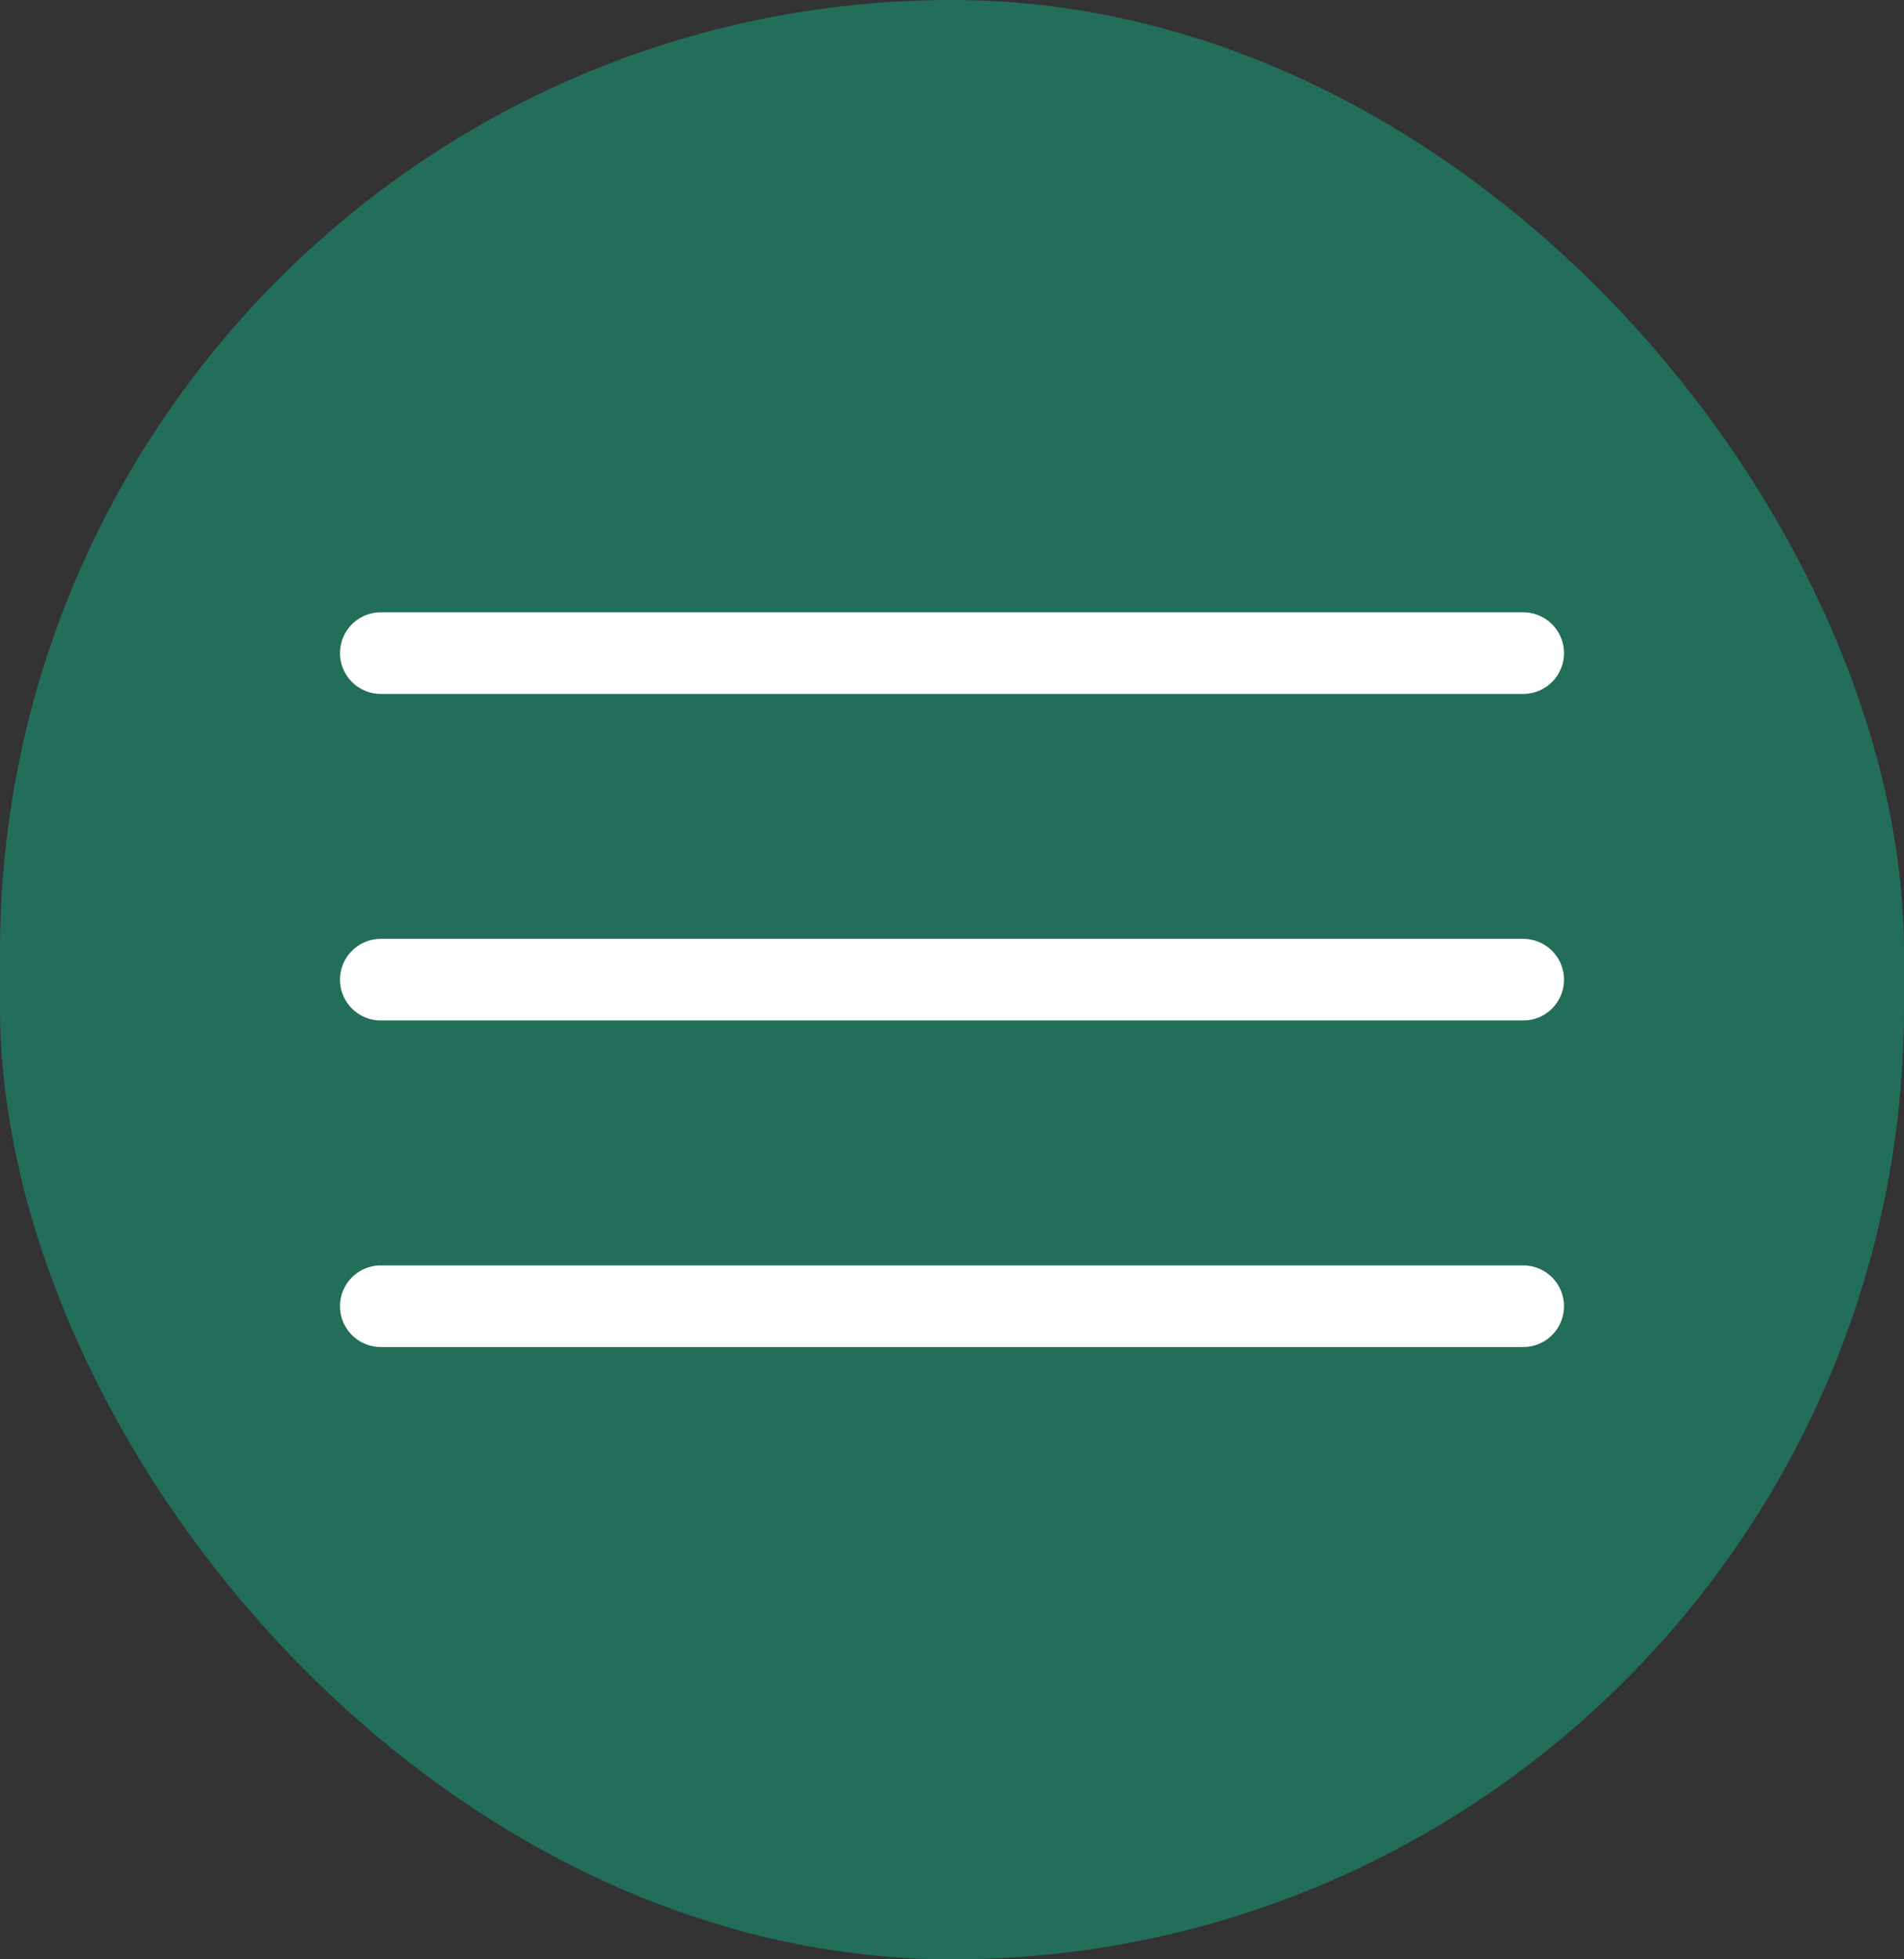 <?xml version="1.0" encoding="UTF-8"?> <svg xmlns="http://www.w3.org/2000/svg" width="35" height="36" viewBox="0 0 35 36" fill="none"><rect x="0" y="0" width="35" height="36" fill="#333333" stroke="none"/><rect width="35" height="36" rx="17.5" fill="#226E59"></rect><path d="M7 12H28" stroke="white" stroke-width="1.5" stroke-linecap="round"></path><path d="M7 18H28" stroke="white" stroke-width="1.5" stroke-linecap="round"></path><path d="M7 24H28" stroke="white" stroke-width="1.5" stroke-linecap="round"></path></svg> 